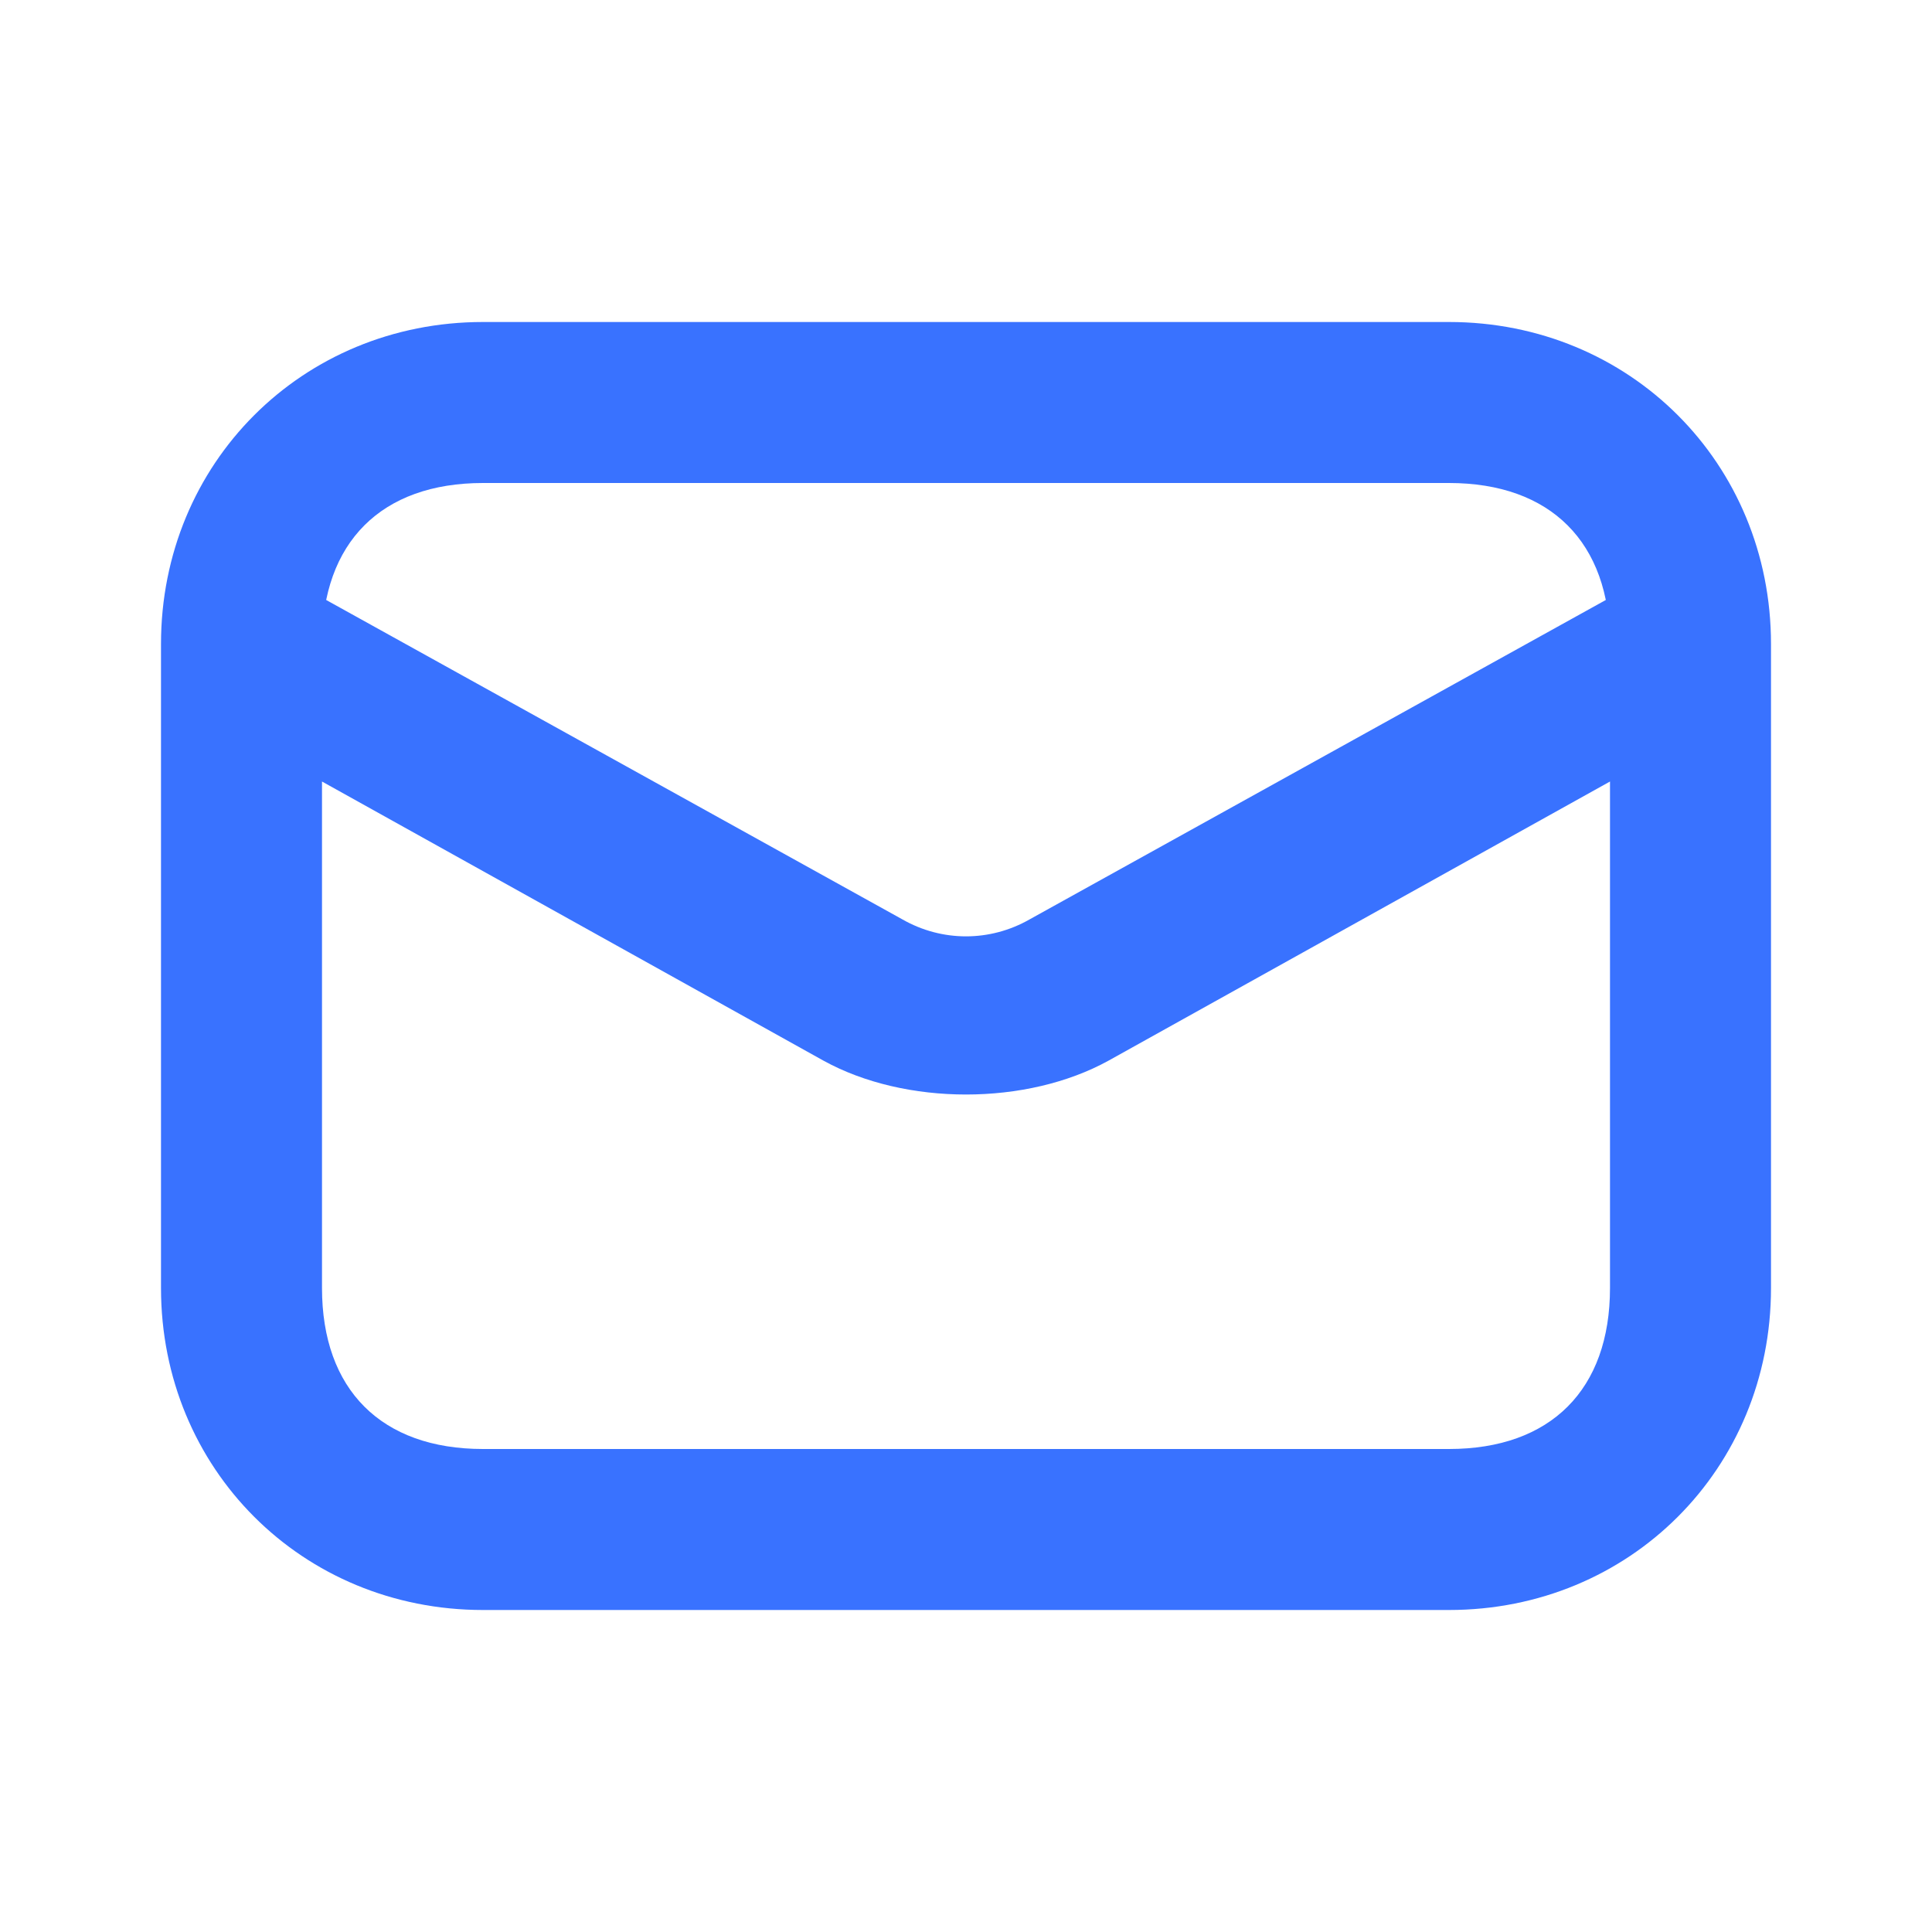 <?xml version="1.0" encoding="UTF-8"?> <svg xmlns="http://www.w3.org/2000/svg" width="24" height="24" viewBox="0 0 24 24" fill="none"> <path d="M4 8C4 6.737 4.737 6 6 6H18C19.263 6 20 6.737 20 8V16C20 17.263 19.263 18 18 18H6C4.737 18 4 17.263 4 16V8ZM2 8V16C2 18.246 3.754 20 6 20H18C20.246 20 22 18.246 22 16V8C22 5.754 20.246 4 18 4H6C3.754 4 2 5.754 2 8ZM22 8.316C22 7.368 21.035 6.825 20.228 7.298L12.79 11.421C12.298 11.702 11.702 11.702 11.21 11.421L3.772 7.298C2.965 6.825 2 7.368 2 8.316V16C2 18.246 3.754 20 6 20H18C20.246 20 22 18.246 22 16V8.316ZM20 8.316V16C20 17.263 19.263 18 18 18H6C4.737 18 4 17.263 4 16V8.316C4 8.509 3.842 8.842 3.421 9.386L10.228 13.175C11.246 13.737 12.754 13.737 13.772 13.175L20.579 9.386C20.158 8.842 20 8.509 20 8.316Z" fill="#3972FF"></path> </svg> 